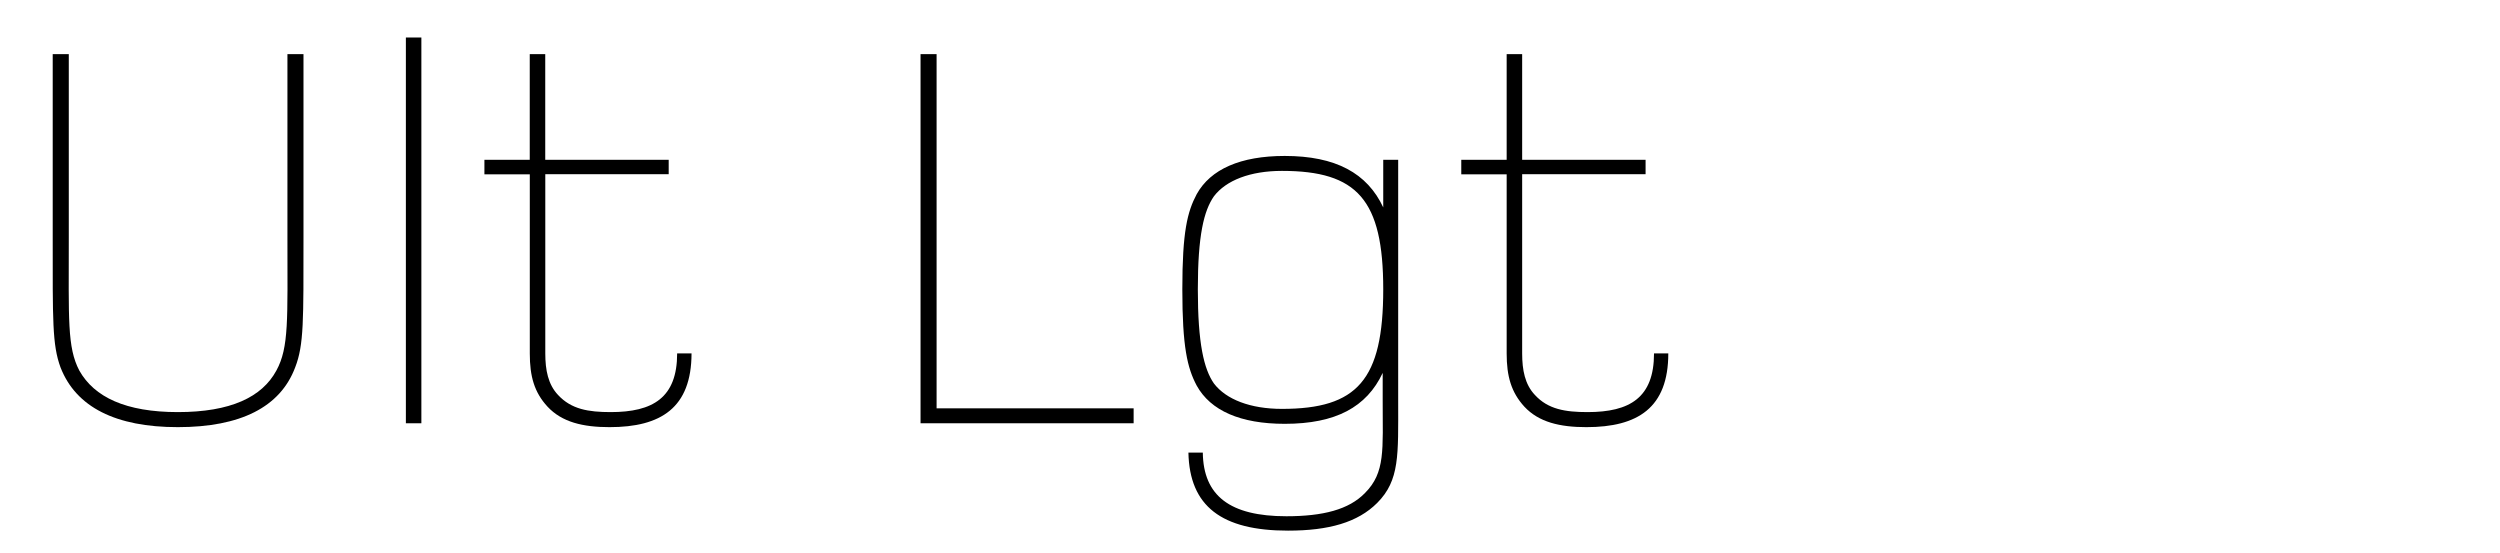 <?xml version="1.0" encoding="UTF-8"?> <svg xmlns="http://www.w3.org/2000/svg" viewBox="0 0 948.57 210"><defs><style>.cls-1{fill:none;}</style></defs><g id="Bounding_box" data-name="Bounding box"><rect class="cls-1" width="948.57" height="210"></rect></g><g id="Typeface"><path d="M112,139.39c-5.67,15.12-20.79,22.68-44.52,22.68-23.52,0-38.64-7.56-44.52-22.68C19.8,130.78,20,121.54,20,90V20.53H26.1V90c0,31.29-.63,41.79,4,50.61,5.67,10.08,17.64,15.75,37.38,15.75,20,0,31.92-5.67,37.38-15.75,4.83-8.82,4.2-19.32,4.2-50.61V20.53h6.09V90C115.14,121.54,115.35,130.78,112,139.39Z"></path><path d="M154,160.6V14.23h5.88V160.6Z"></path><path d="M231.27,162.07c-10.08,0-18.06-1.89-23.52-7.77-5.05-5.46-6.73-11.55-6.73-20.16v-68H183.8V60.64H201V20.53h5.88V60.64h46.84V66.1H206.9v68c0,6.3,1.06,11.76,4.83,15.75,5.05,5.46,11.56,6.51,20,6.51,16,0,25.2-5.46,25.2-22.26h5.46C262.35,154.72,250.8,162.07,231.27,162.07Z"></path><path d="M349.28,160.6V20.53h6.09v134.4h74.76v5.67Z"></path><path d="M522.53,190.84c-7.35,7.35-18.27,10.5-33.81,10.5-25.2,0-37.38-9.24-37.8-29.61h5.46c.21,16.38,10.29,24.15,31.71,24.15,13.86,0,23.73-2.52,29.82-8.82,7.77-7.77,6.72-16.38,6.72-35.07v-10.5c-6.09,13-17.85,19.32-37.17,19.32-16.8,0-28.14-5-33.39-14.49-3.57-6.72-5.46-14.7-5.46-36.54s1.89-29.4,5.46-36.12c5.25-9.45,16.59-14.49,33.39-14.49,19.32,0,31.29,6.51,37.38,19.53V60.64h5.67V152.2C530.51,172.57,531.14,182.23,522.53,190.84Zm-36.12-126c-12,0-21.21,3.57-25.83,9.66-3.78,5.46-6.09,14.7-6.09,35.28s2.31,30.24,6.09,35.7c4.62,6.09,13.86,9.66,25.83,9.66,28.56,0,38.43-10.92,38.43-45.36C524.84,75.76,515,64.84,486.41,64.84Z"></path><path d="M601.91,162.07c-10.08,0-18.06-1.89-23.52-7.77-5-5.46-6.72-11.55-6.72-20.16v-68H554.45V60.64h17.22V20.53h5.88V60.64h46.83V66.1H577.55v68c0,6.3,1.05,11.76,4.83,15.75,5,5.46,11.55,6.51,20,6.51,16,0,25.2-5.46,25.2-22.26H633C633,154.72,621.44,162.07,601.91,162.07Z"></path></g></svg> 